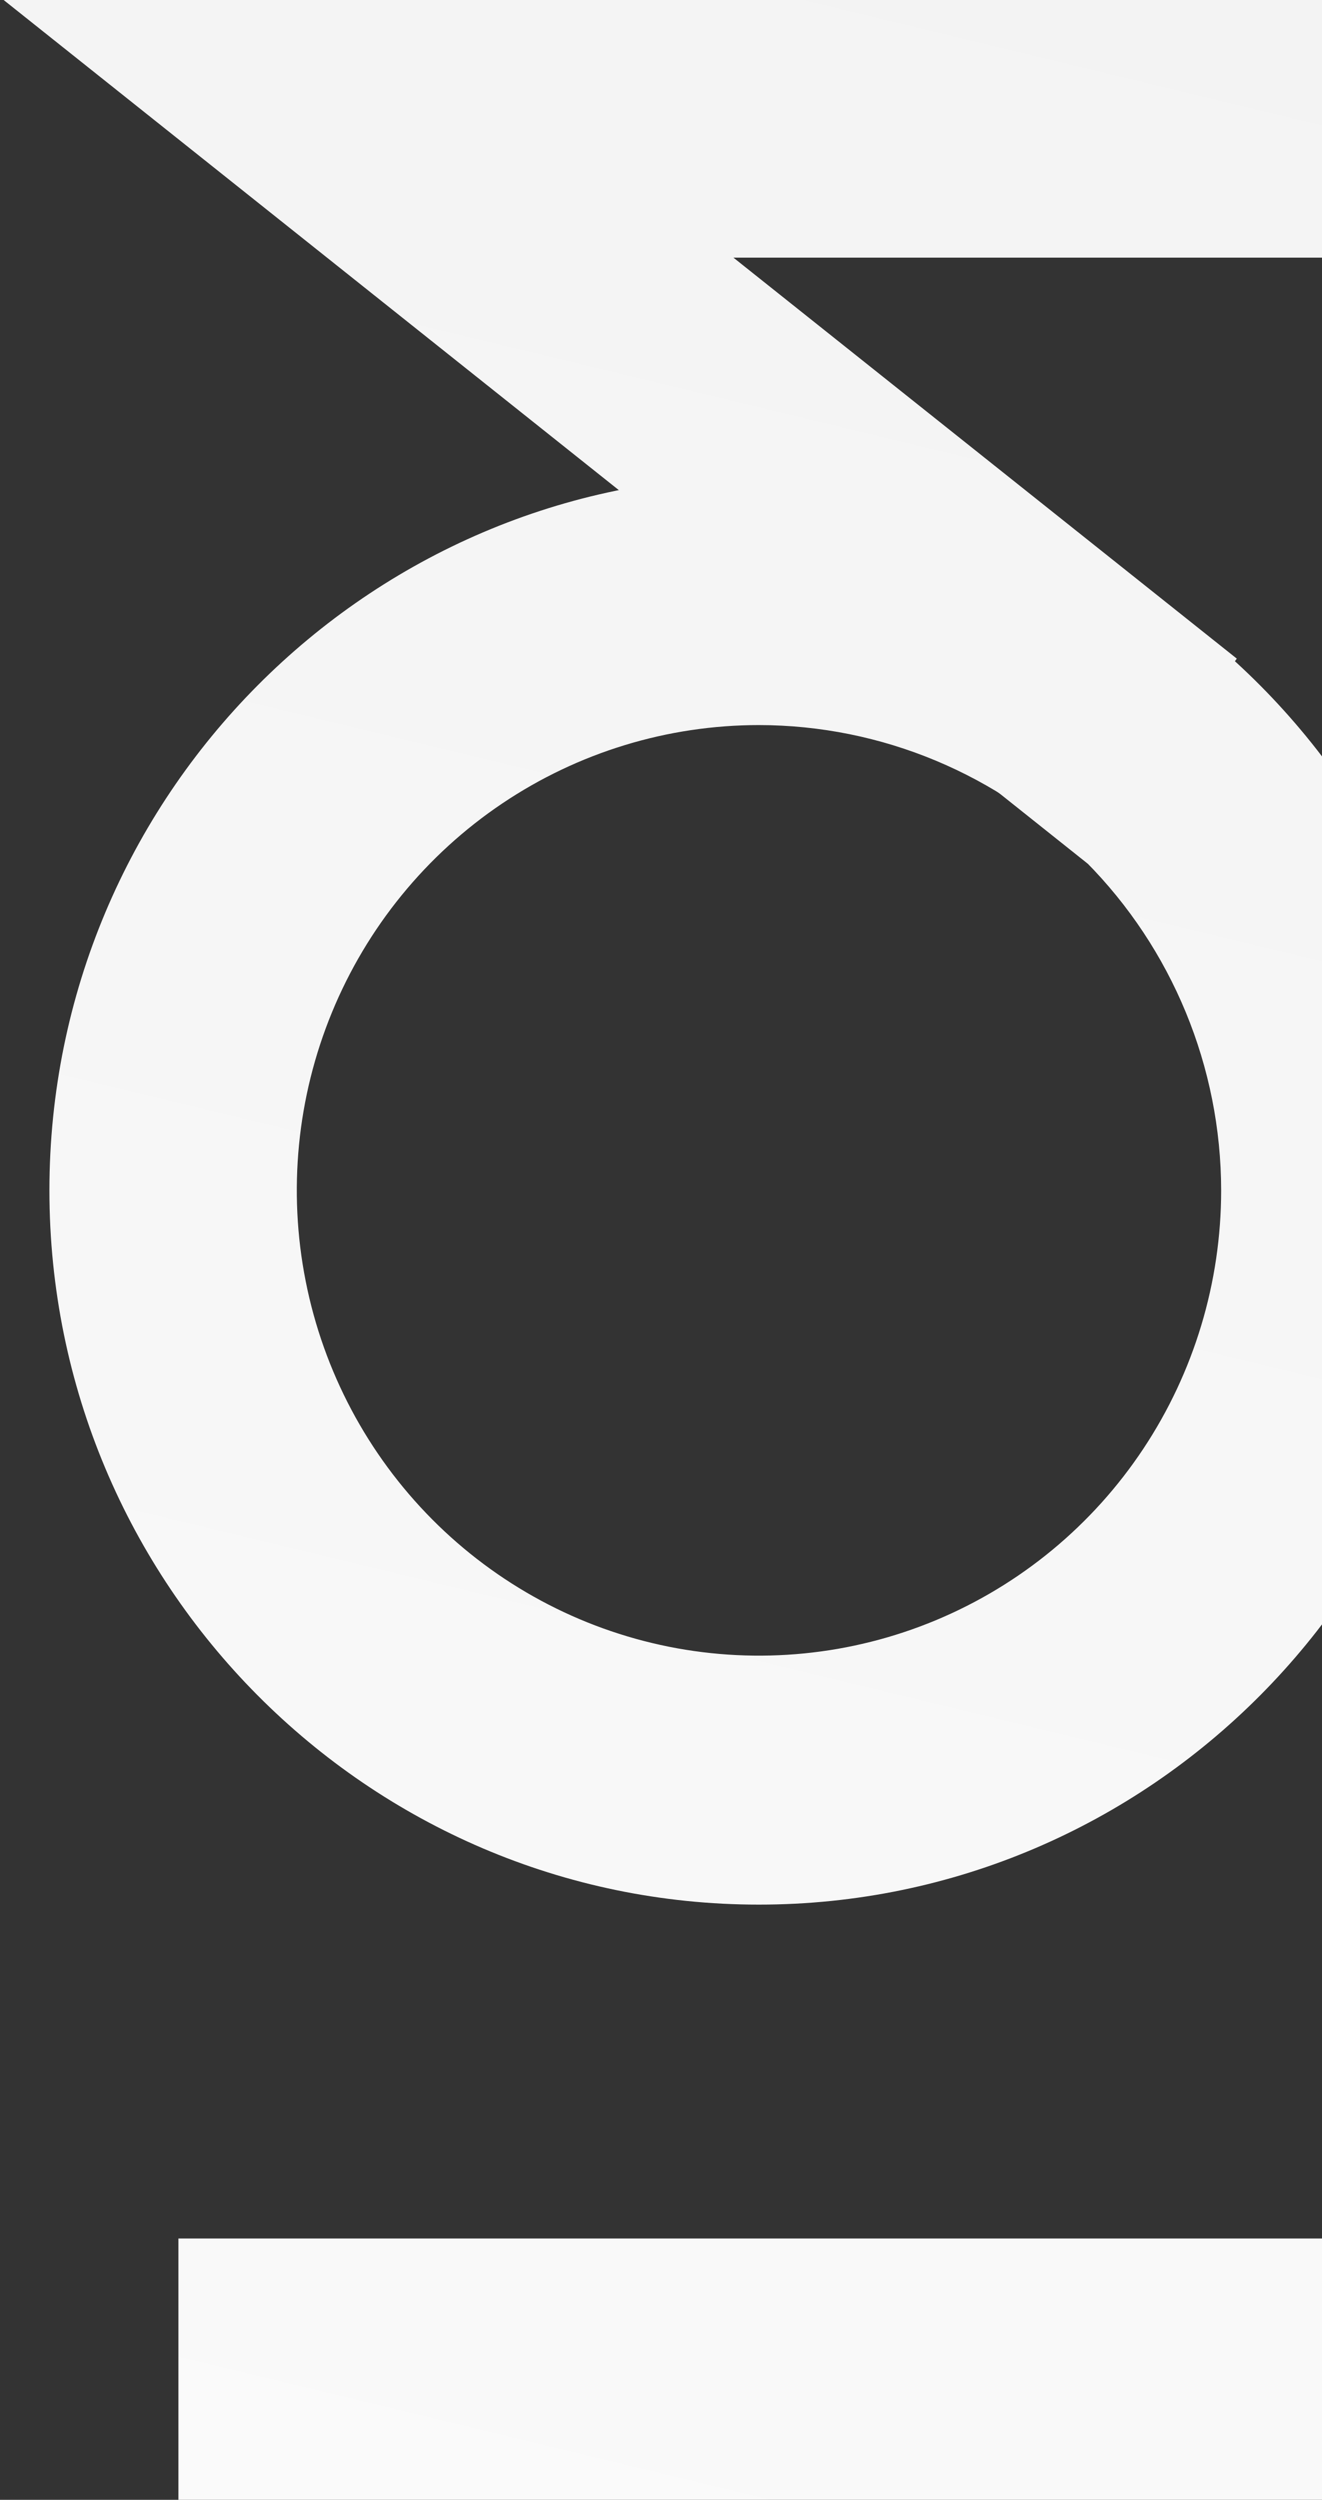 <svg width="227" height="429" viewBox="0 0 227 429" fill="none" xmlns="http://www.w3.org/2000/svg">
<rect x="0" y="0" width="227" height="429" fill="#333333" stroke="none"/>
<path d="M130.311 326.856C63.133 326.856 8.485 271.871 8.485 204.28C8.485 136.688 63.152 81.711 130.311 81.711C197.469 81.711 252.131 136.695 252.131 204.28C252.131 271.865 197.502 326.856 130.311 326.856ZM130.311 124.431C114.615 124.434 99.273 129.119 86.224 137.895C73.175 146.67 63.005 159.142 57.001 173.732C50.996 188.323 49.427 204.377 52.49 219.866C55.554 235.354 63.113 249.58 74.213 260.746C85.312 271.912 99.452 279.515 114.846 282.595C130.24 285.675 146.196 284.093 160.697 278.049C175.197 272.005 187.591 261.771 196.311 248.64C205.03 235.509 209.684 220.072 209.684 204.28C209.66 183.108 201.289 162.81 186.409 147.841C171.528 132.871 151.353 124.452 130.311 124.431Z" fill="url(#paint0_linear_835_2425)"/>
<path d="M186.747 148.201L0.625 0H231.321V44.215H125.938L212.371 113.03L186.747 148.201Z" fill="url(#paint1_linear_835_2425)"/>
<path d="M231.323 384.15H30.636V429H231.323V384.15Z" fill="url(#paint2_linear_835_2425)"/>
<defs>
<linearGradient id="paint0_linear_835_2425" x1="228.597" y1="-13.961" x2="32.144" y2="799.283" gradientUnits="userSpaceOnUse">
<stop stop-color="#F3F3F3"/>
<stop offset="1" stop-color="white"/>
</linearGradient>
<linearGradient id="paint1_linear_835_2425" x1="228.597" y1="-13.961" x2="32.144" y2="799.283" gradientUnits="userSpaceOnUse">
<stop stop-color="#F3F3F3"/>
<stop offset="1" stop-color="white"/>
</linearGradient>
<linearGradient id="paint2_linear_835_2425" x1="228.597" y1="-13.961" x2="32.144" y2="799.283" gradientUnits="userSpaceOnUse">
<stop stop-color="#F3F3F3"/>
<stop offset="1" stop-color="white"/>
</linearGradient>
</defs>
</svg>
